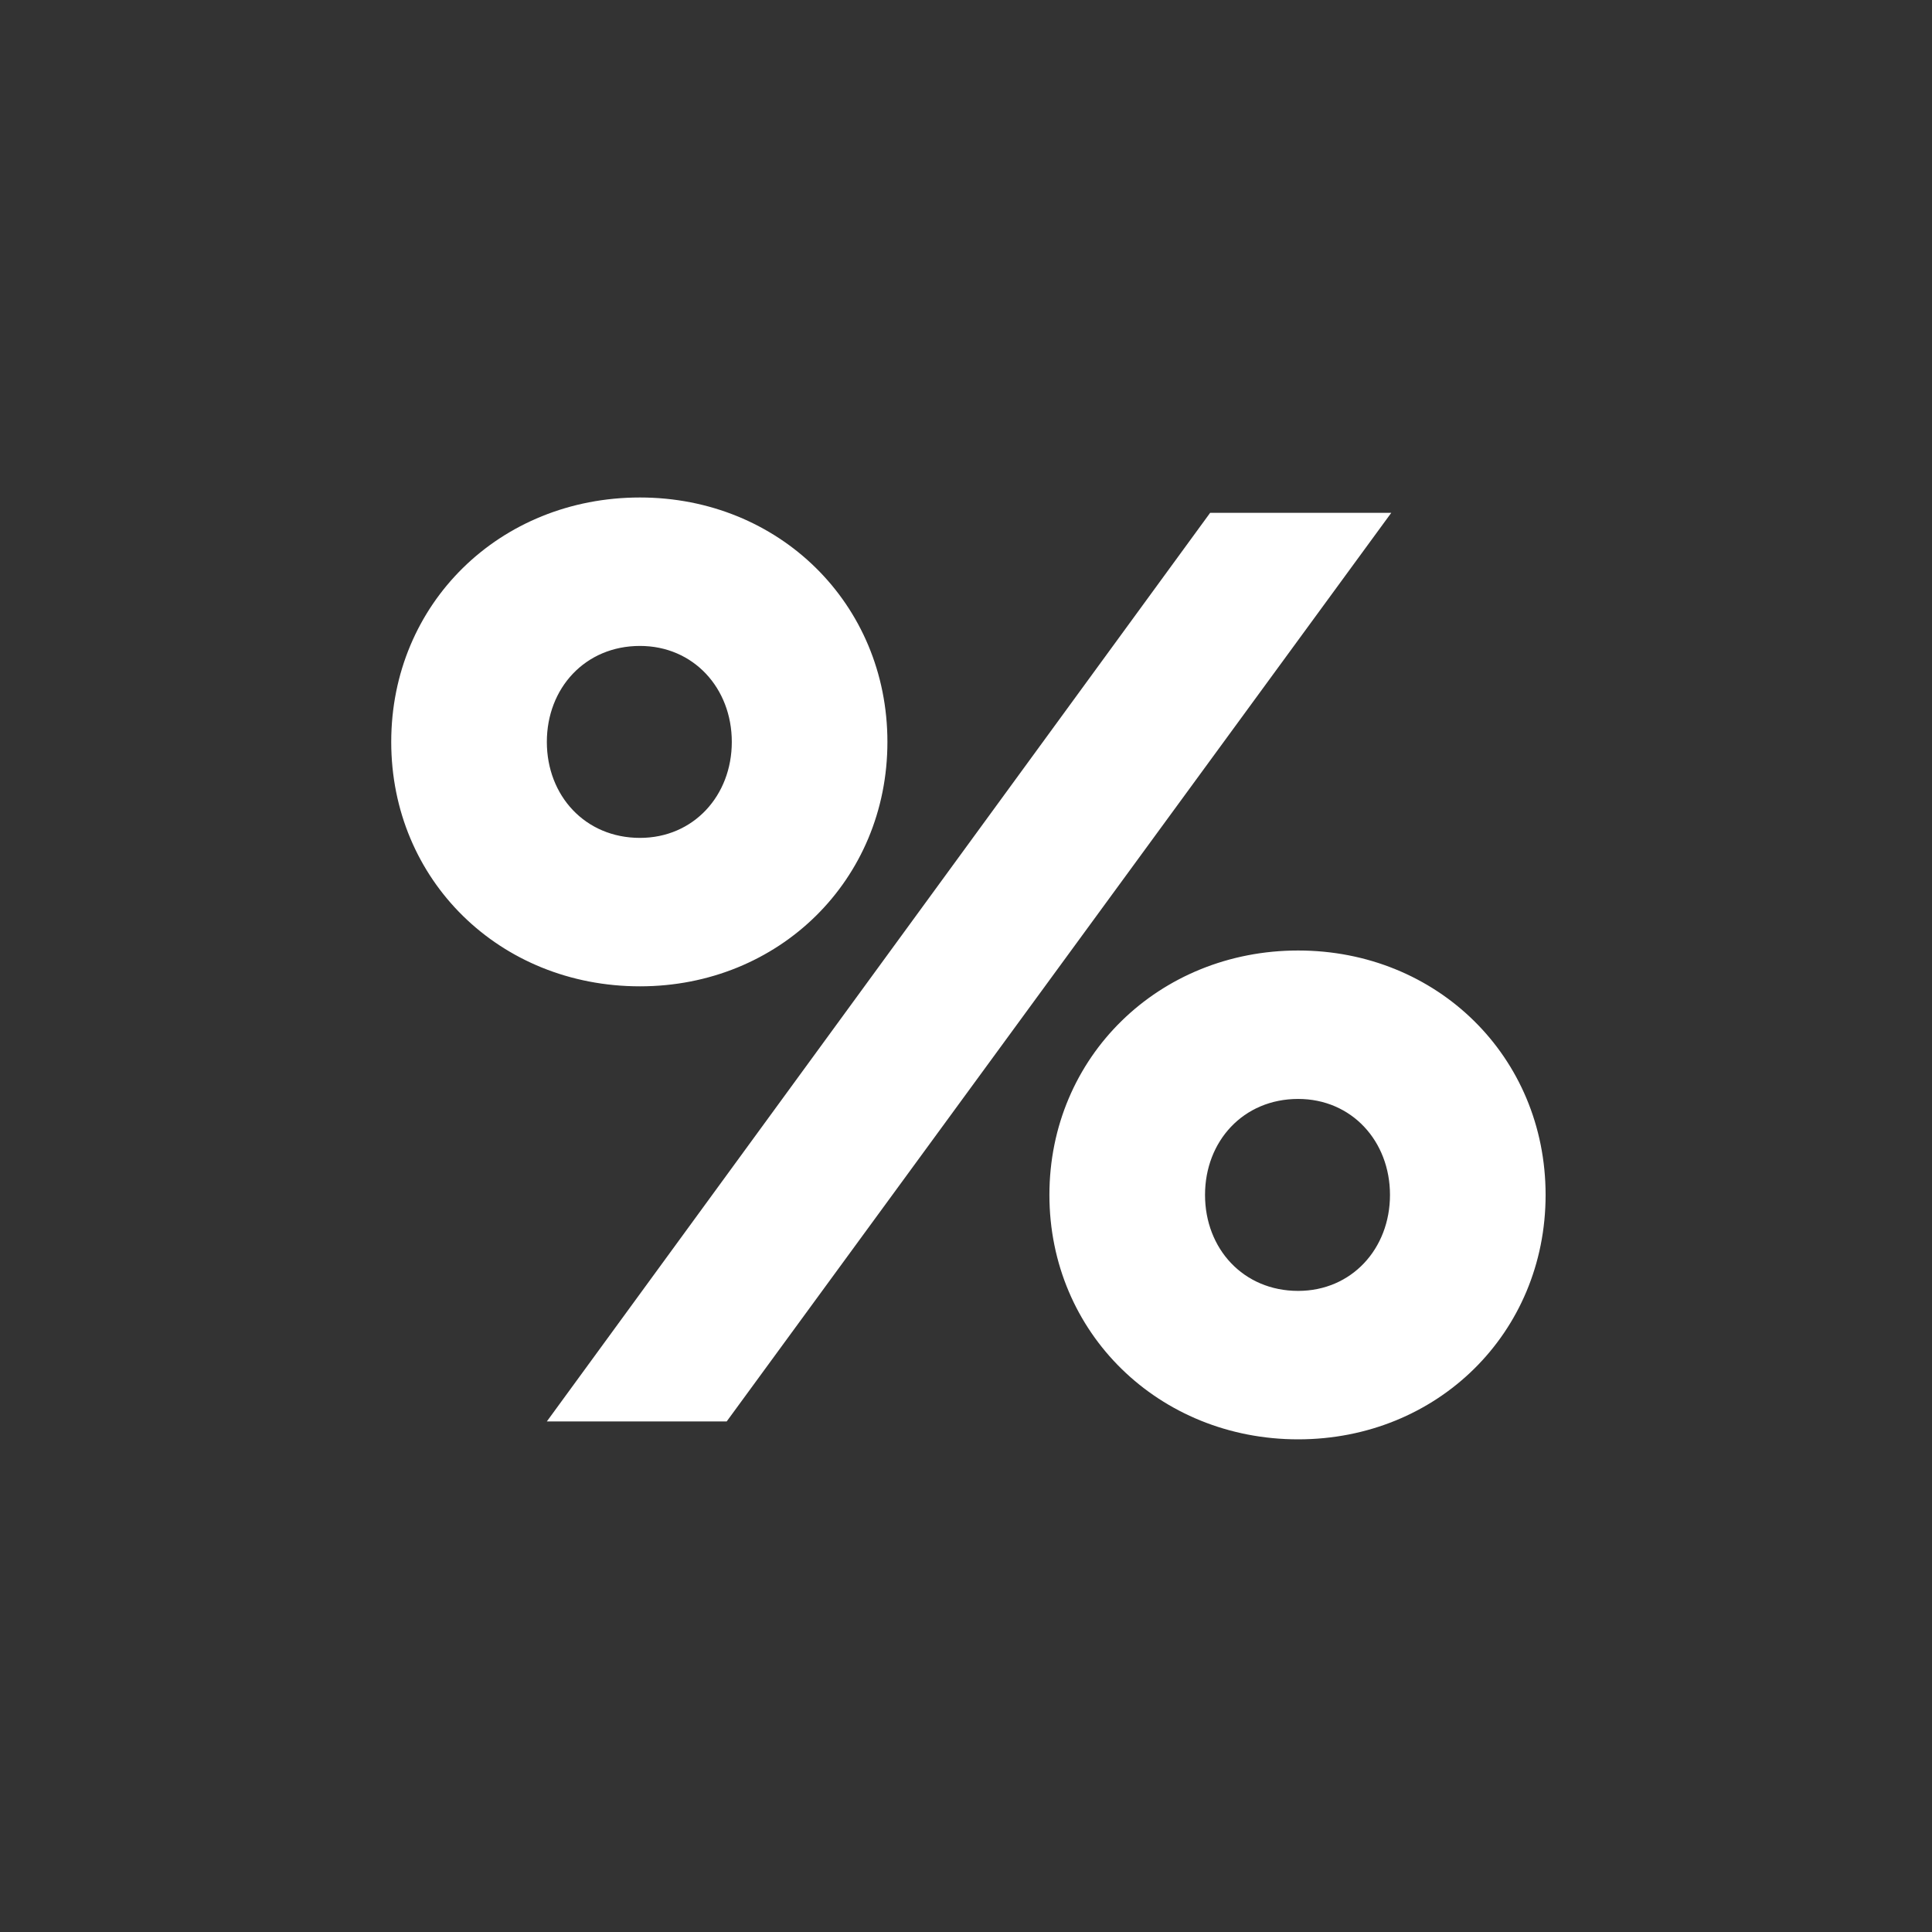 <?xml version="1.0" encoding="UTF-8"?> <svg xmlns="http://www.w3.org/2000/svg" width="400" height="400" viewBox="0 0 400 400" fill="none"><rect x="0" y="0" width="400" height="400" fill="#333333" stroke="none"/> <path d="M132.497 204.209C161.283 204.209 183.73 182.219 183.73 153.605C183.73 124.99 161.283 103 132.497 103C103.448 103 81 124.99 81 153.605C81 182.219 103.448 204.209 132.497 204.209ZM113.219 294.291H150.455L288.045 106.179H250.545L113.219 294.291ZM132.497 173.476C121.141 173.476 113.219 164.732 113.219 153.605C113.219 142.477 121.141 133.734 132.497 133.734C143.589 133.734 151.512 142.477 151.512 153.605C151.512 164.732 143.589 173.476 132.497 173.476ZM268.767 298C297.552 298 320 276.01 320 247.395C320 218.781 297.552 196.791 268.767 196.791C239.981 196.791 217.27 218.781 217.27 247.395C217.27 276.01 239.981 298 268.767 298ZM268.767 267.266C257.411 267.266 249.488 258.523 249.488 247.395C249.488 236.268 257.411 227.524 268.767 227.524C279.859 227.524 287.781 236.268 287.781 247.395C287.781 258.523 279.859 267.266 268.767 267.266Z" fill="white"></path> </svg> 
